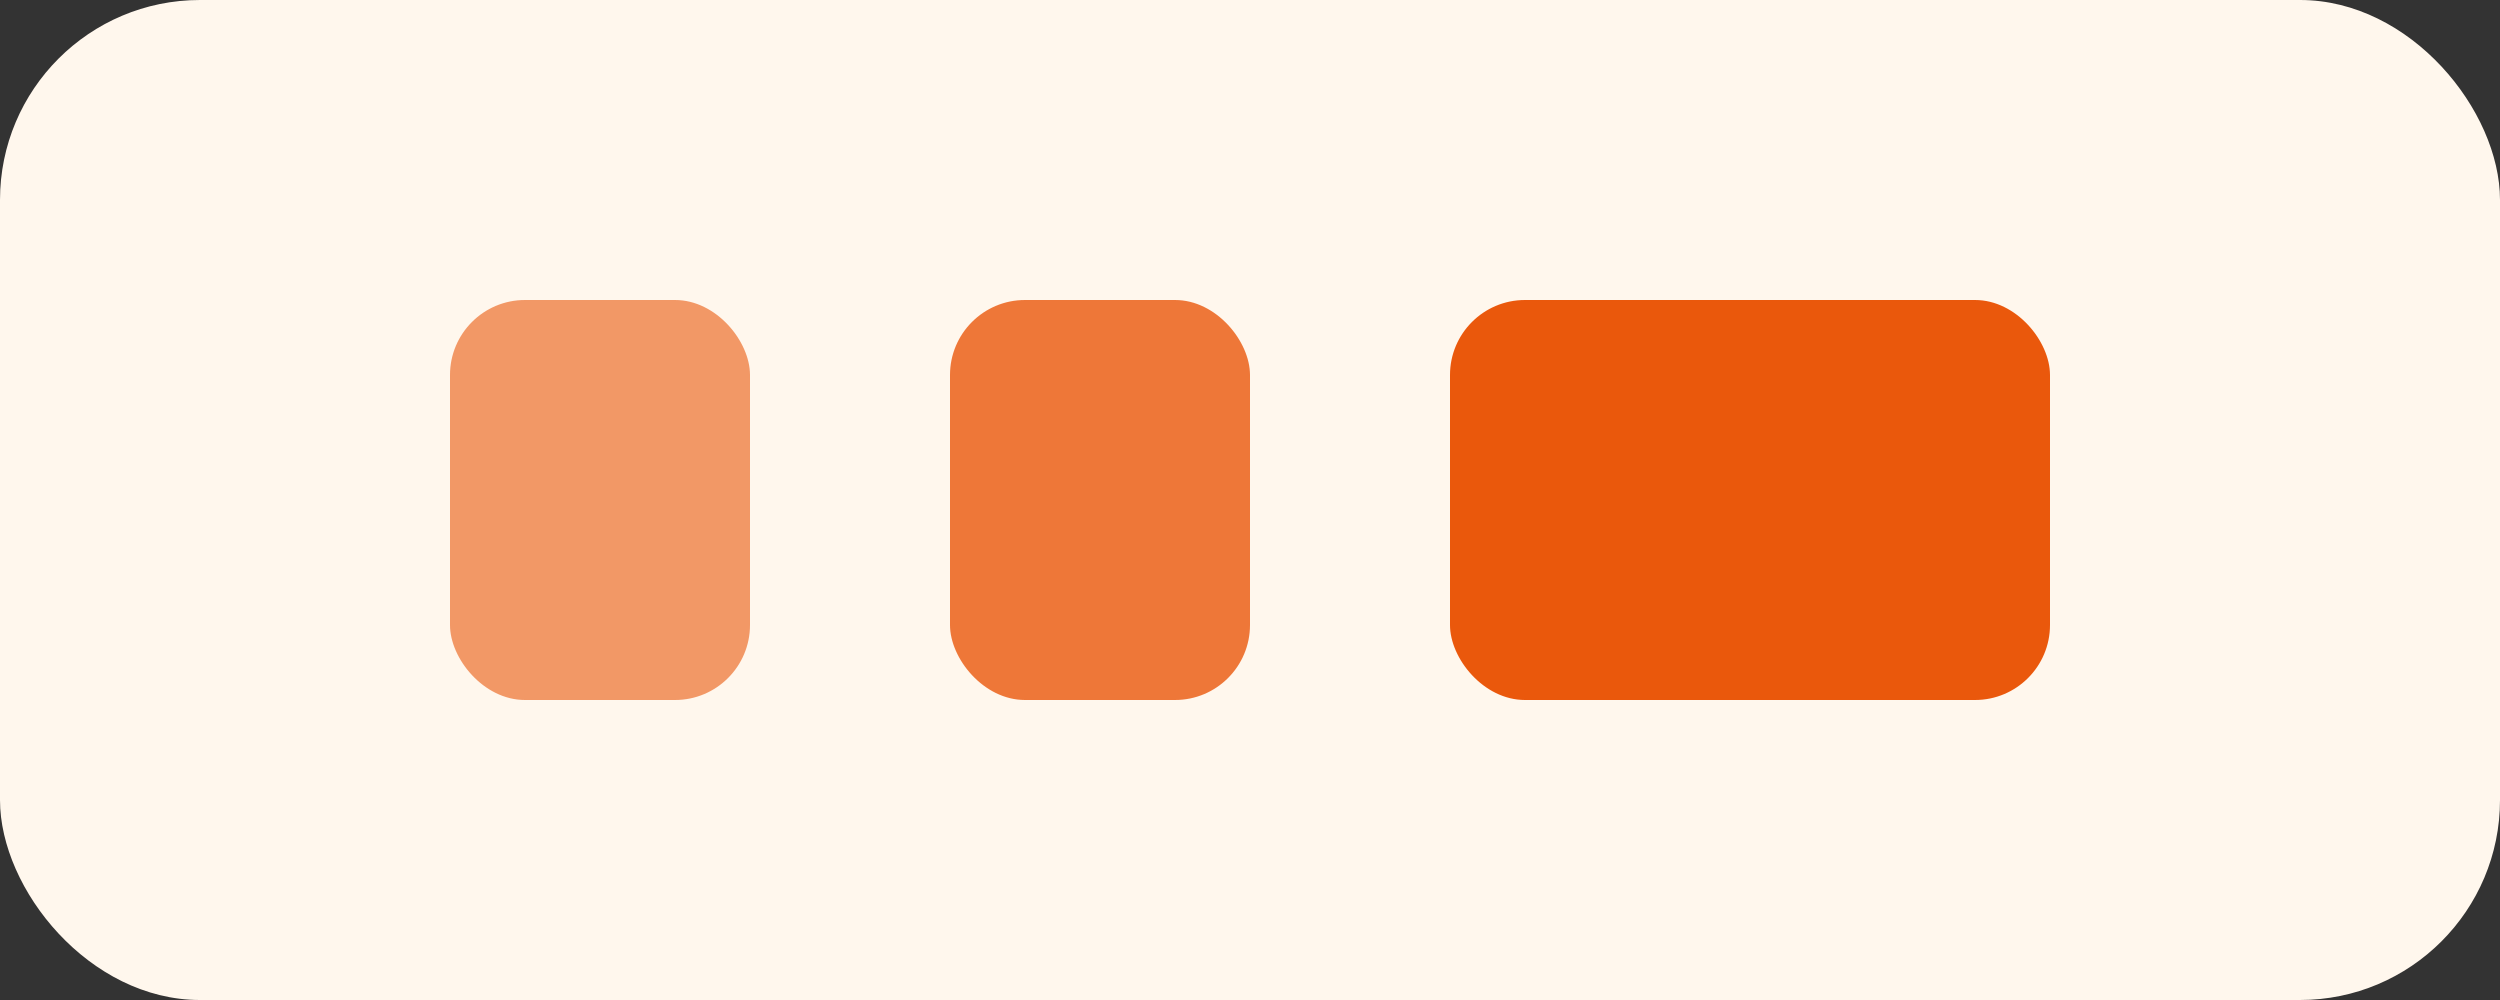 <svg width="200" height="80" viewBox="0 0 200 80" xmlns="http://www.w3.org/2000/svg">
  <rect x="0" y="0" width="200" height="80" fill="#333333" stroke="none"/>
  <rect width="200" height="80" rx="16" fill="#FFF7ED"/>
  <rect x="36" y="24" width="24" height="32" rx="6" fill="#EA580C" opacity="0.6"/>
  <rect x="76" y="24" width="24" height="32" rx="6" fill="#EA580C" opacity="0.8"/>
  <rect x="116" y="24" width="48" height="32" rx="6" fill="#EA580C"/>
</svg>
